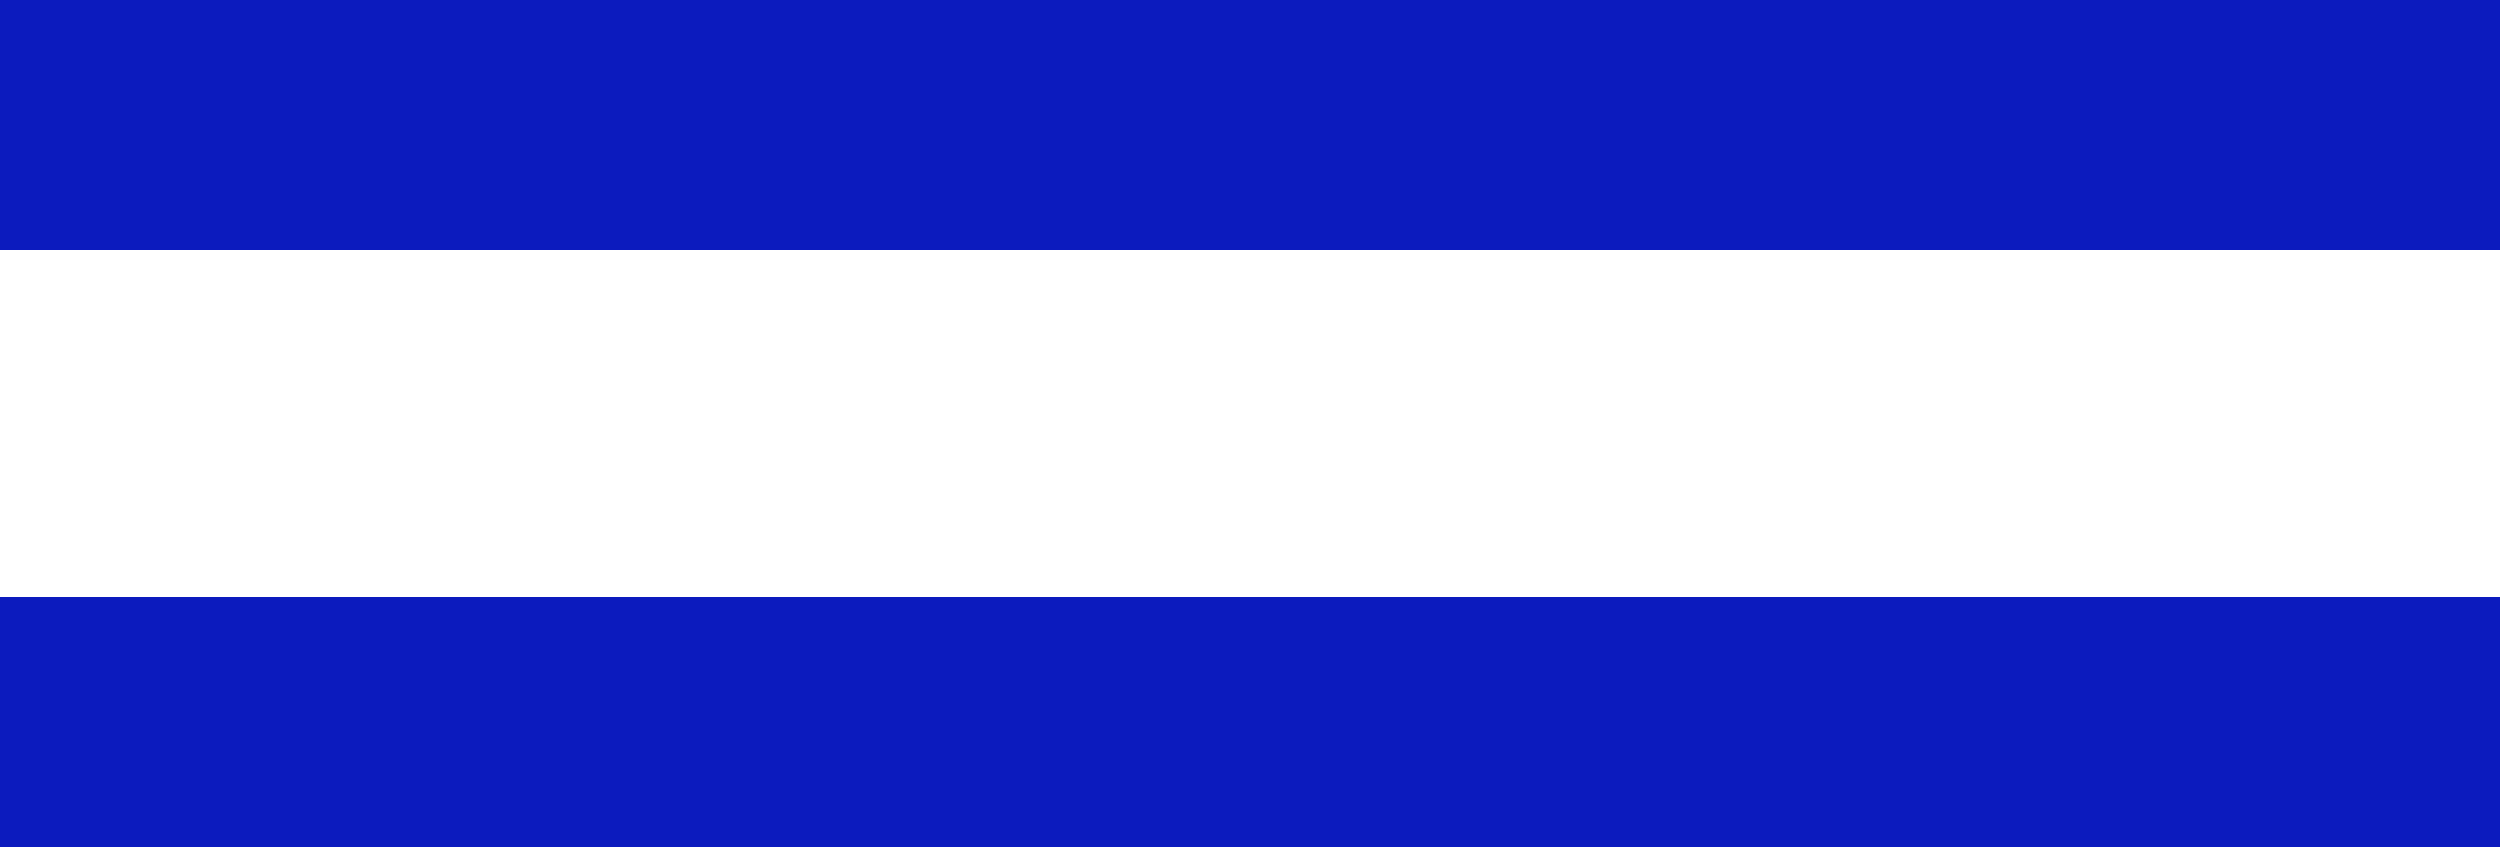 <svg width="50" height="17" viewBox="0 0 50 17" fill="none" xmlns="http://www.w3.org/2000/svg">
<g id="open button">
<line id="Line 6" y1="2.5" x2="50" y2="2.5" stroke="#0C1BBE" stroke-width="5"/>
<line id="Line 7" y1="14.44" x2="50" y2="14.44" stroke="#0C1BBE" stroke-width="5"/>
</g>
</svg>

